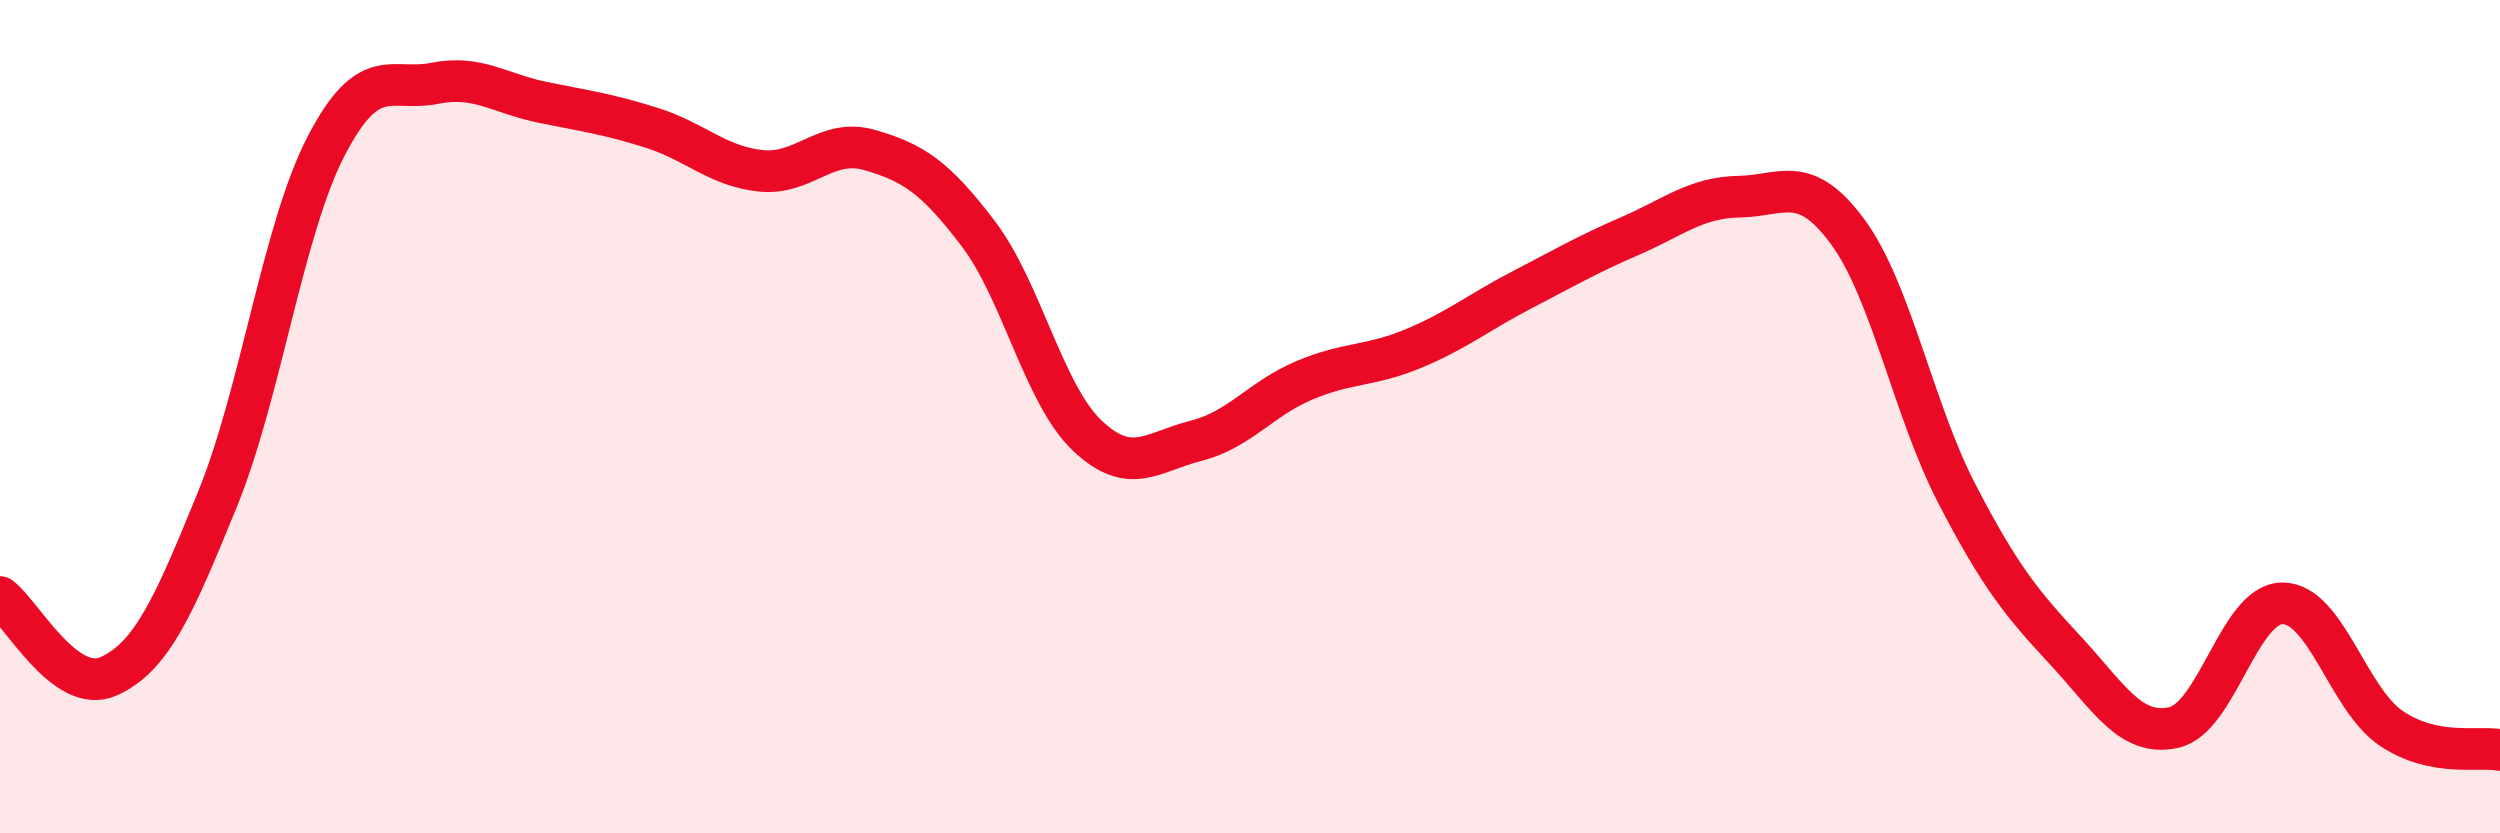 
    <svg width="60" height="20" viewBox="0 0 60 20" xmlns="http://www.w3.org/2000/svg">
      <path
        d="M 0,14.33 C 0.52,14.71 1.57,16.7 2.61,16.23 C 3.65,15.76 4.18,14.53 5.22,11.98 C 6.26,9.43 6.79,5.5 7.83,3.5 C 8.87,1.5 9.39,2.21 10.43,2 C 11.47,1.79 12,2.25 13.04,2.46 C 14.08,2.67 14.61,2.74 15.65,3.07 C 16.69,3.4 17.22,3.99 18.26,4.1 C 19.3,4.21 19.83,3.3 20.87,3.6 C 21.91,3.9 22.44,4.24 23.48,5.61 C 24.52,6.98 25.05,9.46 26.09,10.45 C 27.13,11.44 27.66,10.84 28.7,10.58 C 29.74,10.32 30.26,9.57 31.3,9.13 C 32.34,8.69 32.87,8.8 33.91,8.37 C 34.95,7.94 35.48,7.5 36.52,6.96 C 37.56,6.42 38.09,6.11 39.13,5.66 C 40.17,5.21 40.7,4.74 41.74,4.72 C 42.78,4.7 43.31,4.15 44.35,5.57 C 45.39,6.99 45.92,9.83 46.96,11.84 C 48,13.85 48.53,14.49 49.57,15.61 C 50.61,16.73 51.13,17.69 52.17,17.46 C 53.21,17.23 53.74,14.48 54.78,14.48 C 55.82,14.48 56.35,16.78 57.39,17.48 C 58.43,18.18 59.48,17.9 60,18L60 20L0 20Z"
        fill="#EB0A25"
        opacity="0.1"
        stroke-linecap="round"
        stroke-linejoin="round"
      />
      <path
        d="M 0,14.33 C 0.52,14.71 1.57,16.7 2.61,16.23 C 3.65,15.76 4.18,14.53 5.22,11.98 C 6.26,9.43 6.79,5.5 7.83,3.5 C 8.87,1.5 9.39,2.21 10.43,2 C 11.47,1.79 12,2.25 13.04,2.46 C 14.08,2.67 14.61,2.74 15.65,3.07 C 16.69,3.4 17.22,3.99 18.26,4.1 C 19.3,4.21 19.83,3.3 20.87,3.6 C 21.91,3.9 22.44,4.24 23.48,5.61 C 24.52,6.98 25.05,9.46 26.09,10.45 C 27.13,11.44 27.66,10.84 28.7,10.58 C 29.74,10.32 30.26,9.57 31.3,9.13 C 32.34,8.69 32.87,8.8 33.91,8.37 C 34.95,7.94 35.48,7.5 36.52,6.96 C 37.56,6.42 38.09,6.11 39.13,5.66 C 40.17,5.21 40.7,4.74 41.74,4.72 C 42.78,4.7 43.31,4.15 44.35,5.57 C 45.39,6.99 45.92,9.83 46.96,11.84 C 48,13.85 48.53,14.49 49.57,15.61 C 50.61,16.73 51.13,17.69 52.17,17.46 C 53.21,17.23 53.74,14.48 54.78,14.48 C 55.82,14.48 56.35,16.78 57.39,17.48 C 58.43,18.18 59.48,17.9 60,18"
        stroke="#EB0A25"
        stroke-width="1"
        fill="none"
        stroke-linecap="round"
        stroke-linejoin="round"
      />
    </svg>
  